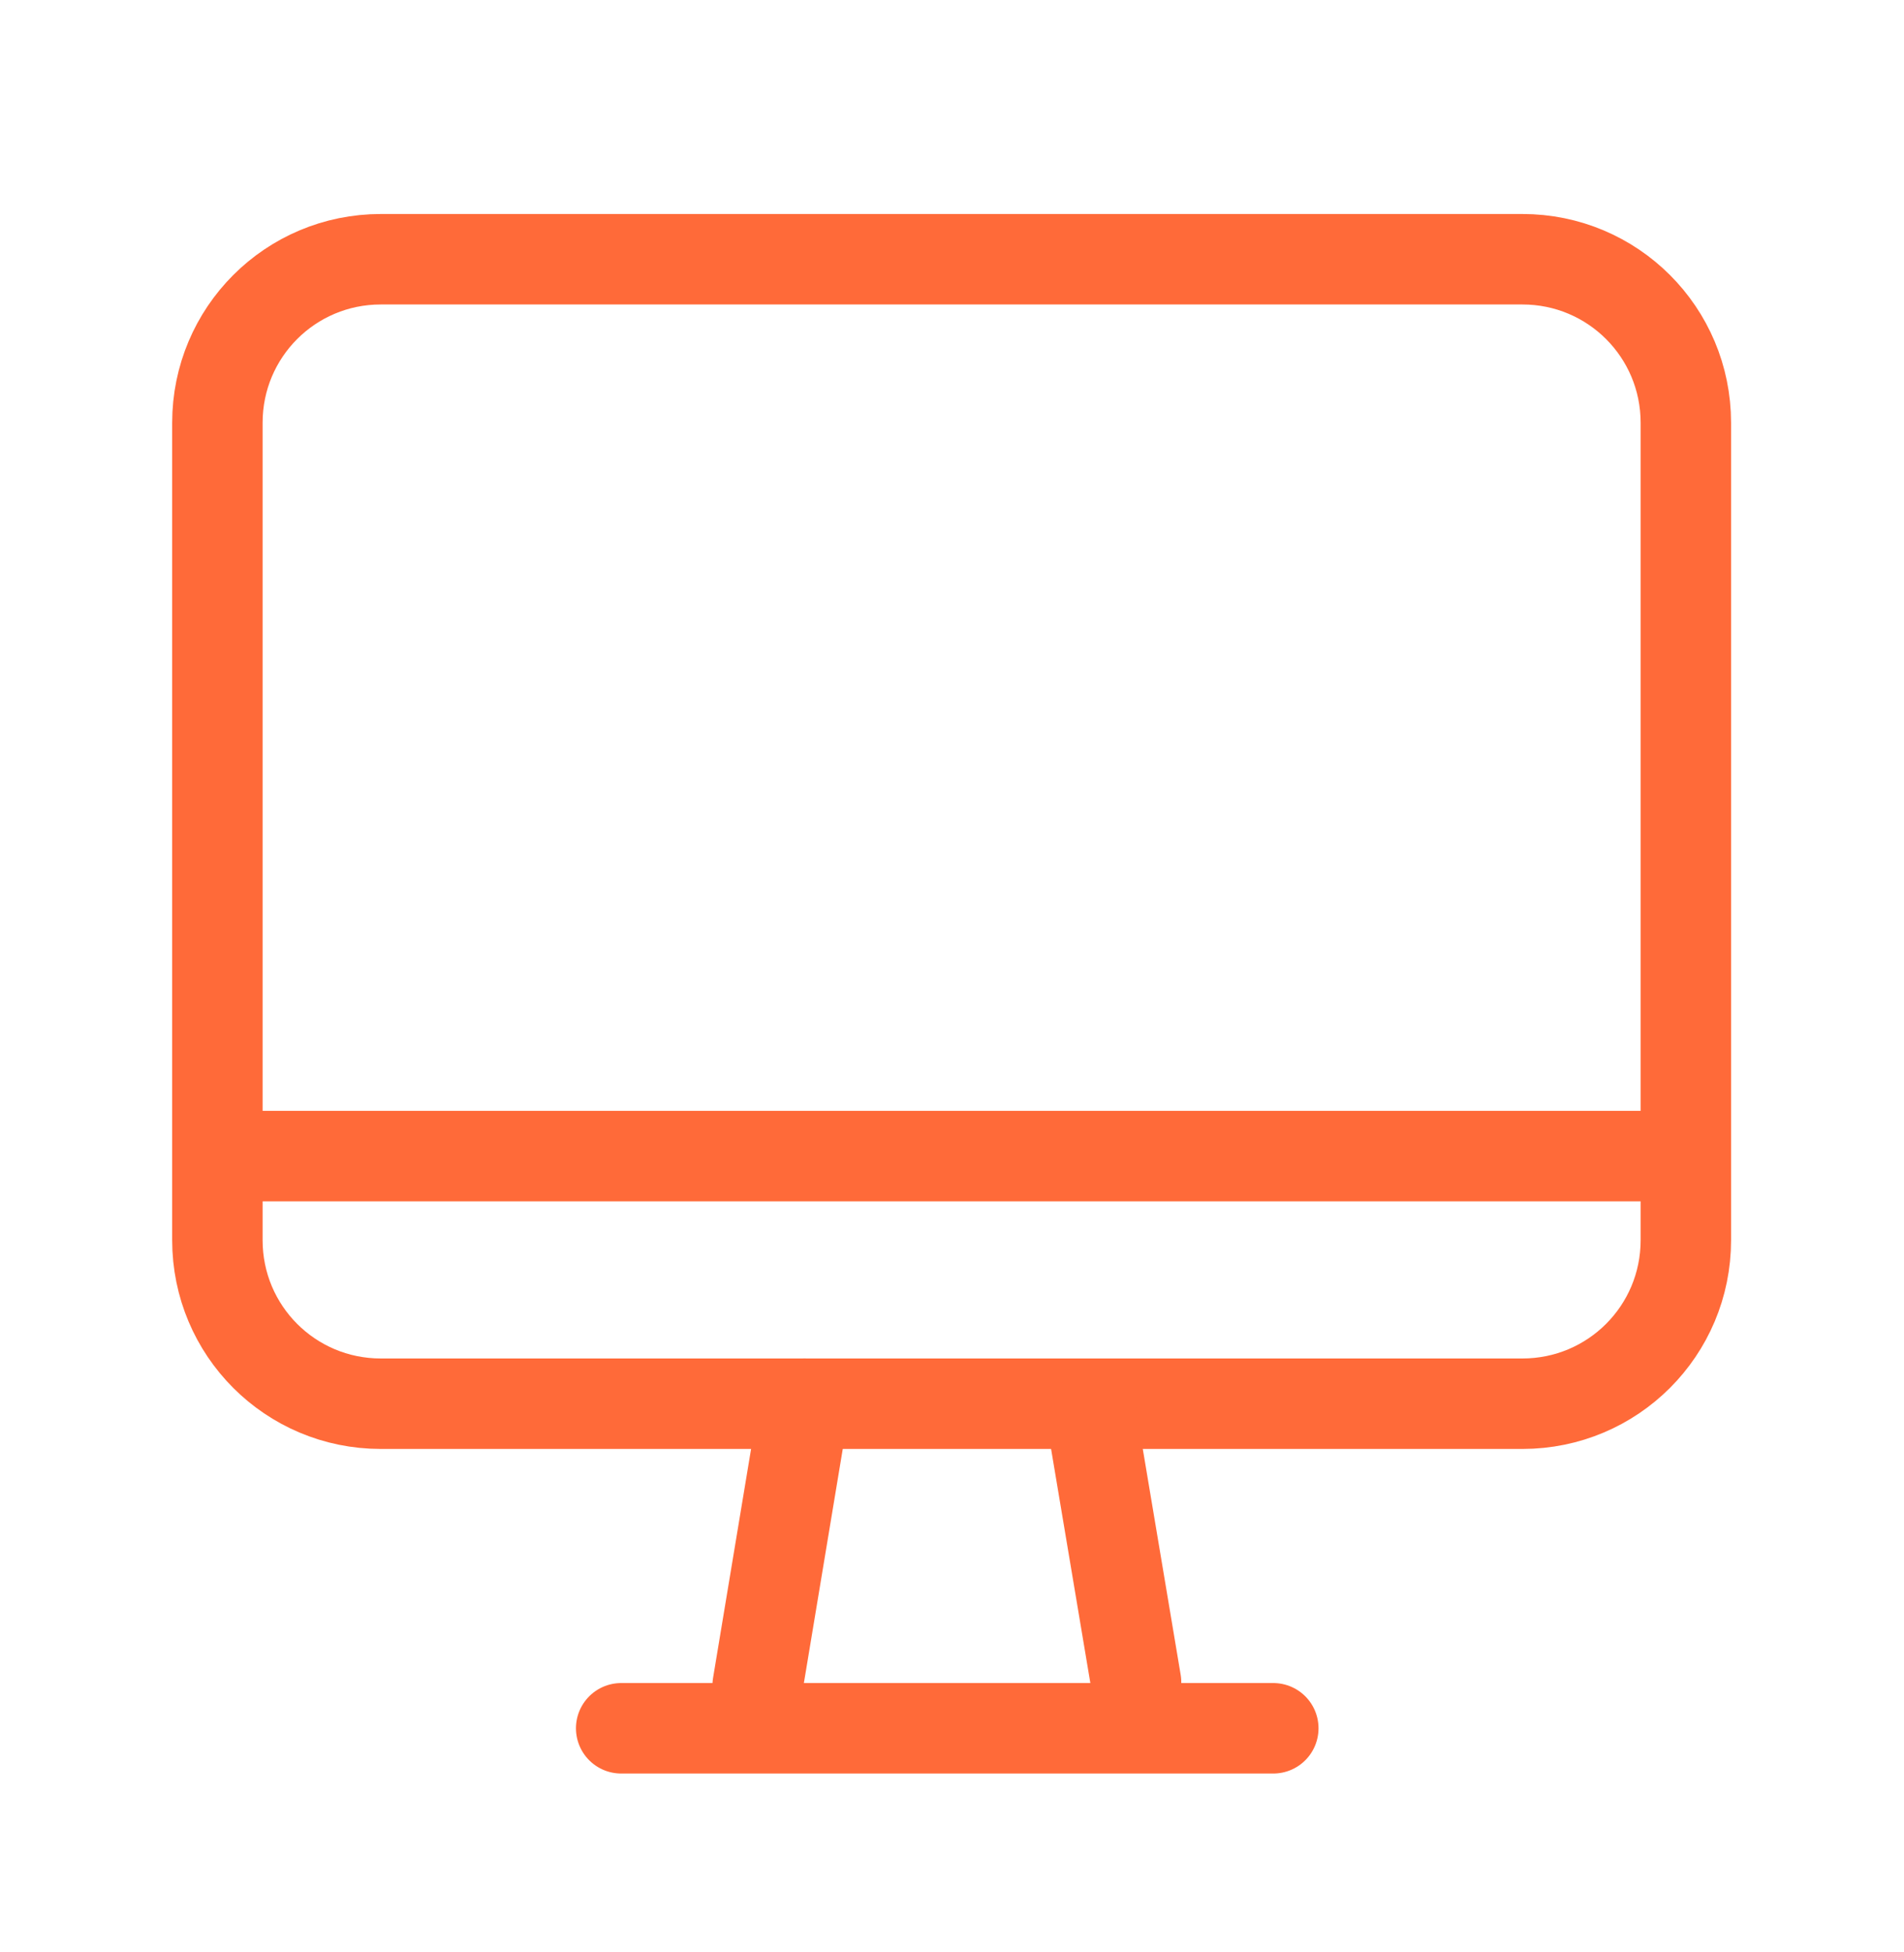 <?xml version="1.0" encoding="UTF-8"?> <svg xmlns="http://www.w3.org/2000/svg" width="40" height="41" viewBox="0 0 40 41" fill="none"><path d="M31.983 29.478H8C6.1 29.478 4.567 27.944 4.567 26.044V8.878C4.567 6.978 6.1 5.444 8 5.444H31.983C33.883 5.444 35.417 6.978 35.417 8.878V26.044C35.417 27.944 33.883 29.478 31.983 29.478Z" stroke="#FF6A39" stroke-width="1.9" stroke-linecap="round" stroke-linejoin="round"></path><path d="M16.9 29.477L15.917 35.394" stroke="#FF6A39" stroke-width="1.9" stroke-linecap="round" stroke-linejoin="round"></path><path d="M22.933 29.761L23.867 35.327" stroke="#FF6A39" stroke-width="1.9" stroke-linecap="round" stroke-linejoin="round"></path><path d="M13.05 36.294H26.75" stroke="#FF6A39" stroke-width="1.9" stroke-linecap="round" stroke-linejoin="round"></path><path d="M5 24.278H35.317" stroke="#FF6A39" stroke-width="1.9" stroke-linecap="round" stroke-linejoin="round"></path></svg> 